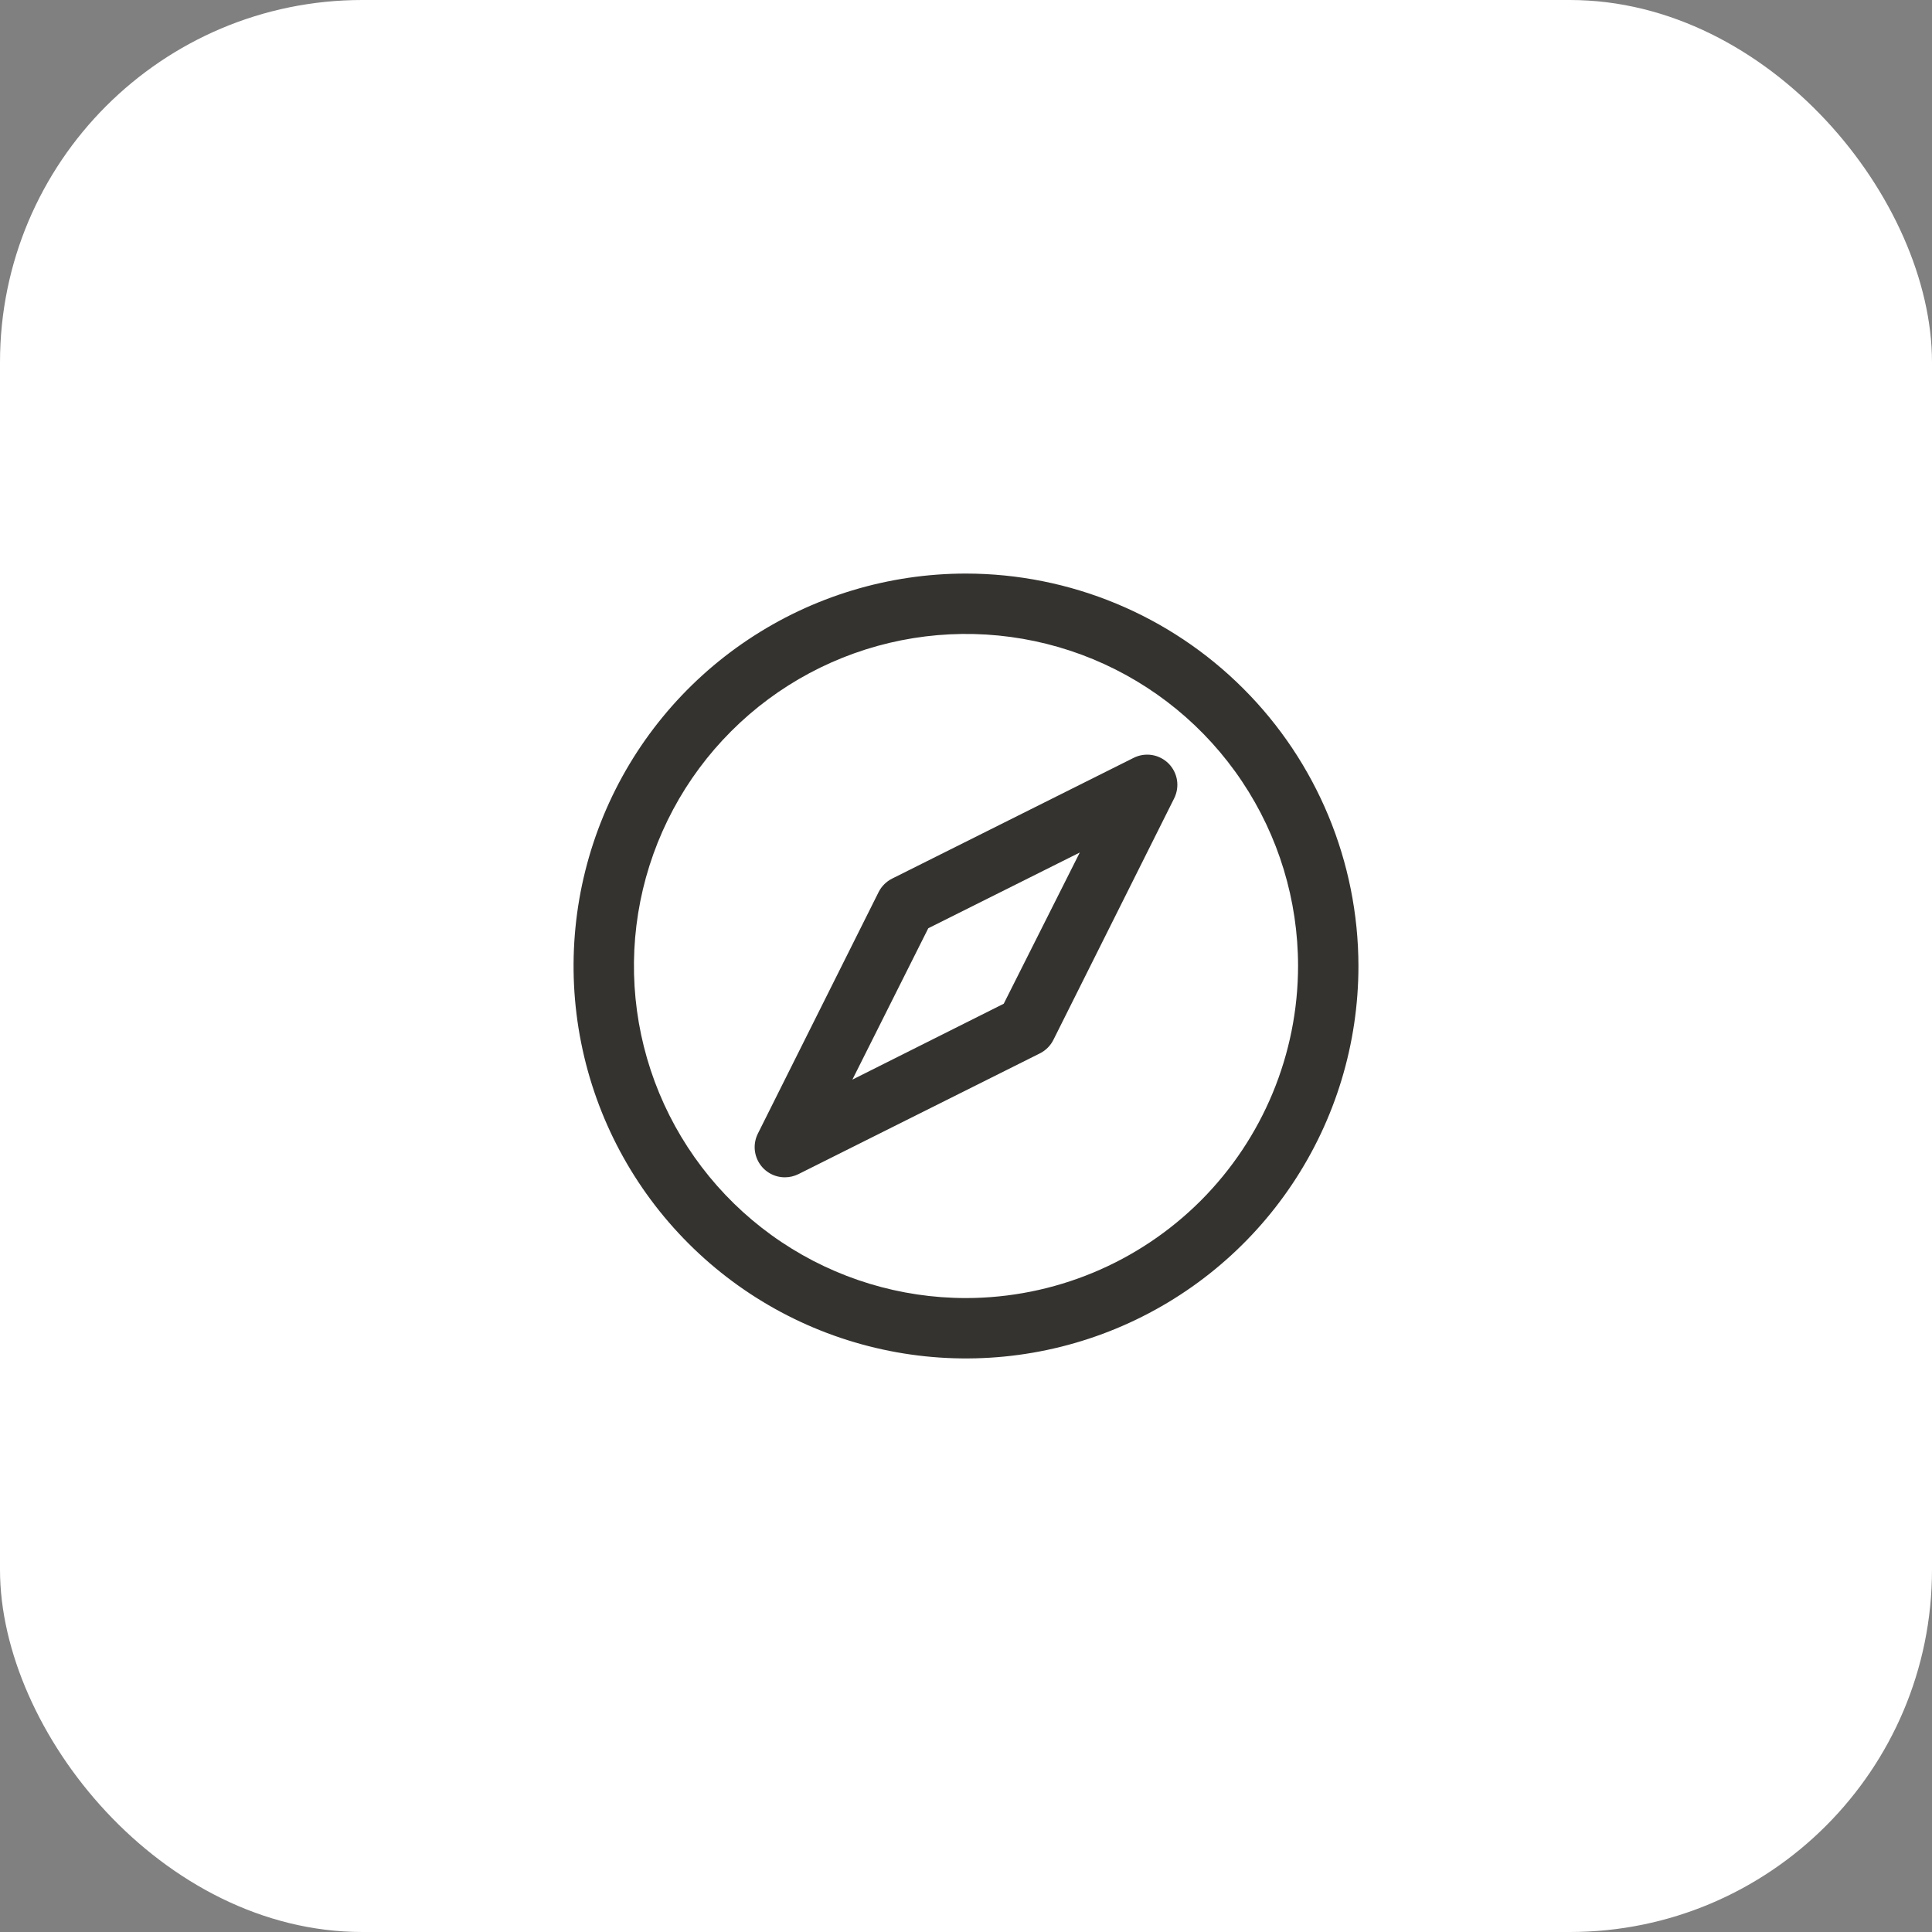 <svg width="64" height="64" viewBox="0 0 64 64" fill="none" xmlns="http://www.w3.org/2000/svg">
<rect x="0" y="0" width="64" height="64" fill="#808080" stroke="none"/>
<rect width="64" height="64" rx="12" fill="white"/>
<path d="M32 19C29.429 19 26.915 19.762 24.778 21.191C22.64 22.619 20.974 24.65 19.99 27.025C19.006 29.401 18.748 32.014 19.25 34.536C19.751 37.058 20.989 39.374 22.808 41.192C24.626 43.011 26.942 44.249 29.464 44.75C31.986 45.252 34.599 44.994 36.975 44.01C39.35 43.026 41.381 41.36 42.809 39.222C44.238 37.085 45 34.571 45 32C44.996 28.553 43.626 25.249 41.188 22.812C38.751 20.374 35.447 19.004 32 19ZM32 43C29.824 43 27.698 42.355 25.889 41.146C24.08 39.938 22.67 38.219 21.837 36.209C21.005 34.2 20.787 31.988 21.211 29.854C21.636 27.72 22.683 25.76 24.222 24.222C25.76 22.683 27.72 21.636 29.854 21.211C31.988 20.787 34.2 21.005 36.209 21.837C38.219 22.67 39.938 24.08 41.146 25.889C42.355 27.698 43 29.824 43 32C42.997 34.916 41.837 37.712 39.775 39.775C37.712 41.837 34.916 42.997 32 43ZM37.553 25.105L29.552 29.105C29.359 29.202 29.202 29.359 29.105 29.552L25.105 37.553C25.029 37.705 24.993 37.874 25 38.045C25.008 38.215 25.059 38.381 25.149 38.526C25.238 38.671 25.364 38.791 25.513 38.874C25.662 38.957 25.829 39 26 39C26.155 39 26.308 38.964 26.448 38.895L34.447 34.895C34.641 34.798 34.798 34.641 34.895 34.447L38.895 26.448C38.989 26.26 39.022 26.047 38.989 25.839C38.955 25.632 38.857 25.44 38.709 25.291C38.56 25.143 38.368 25.045 38.161 25.011C37.953 24.978 37.74 25.011 37.553 25.105ZM33.25 33.25L28.236 35.764L30.75 30.75L35.769 28.241L33.25 33.25Z" fill="#343330"/>
</svg>
